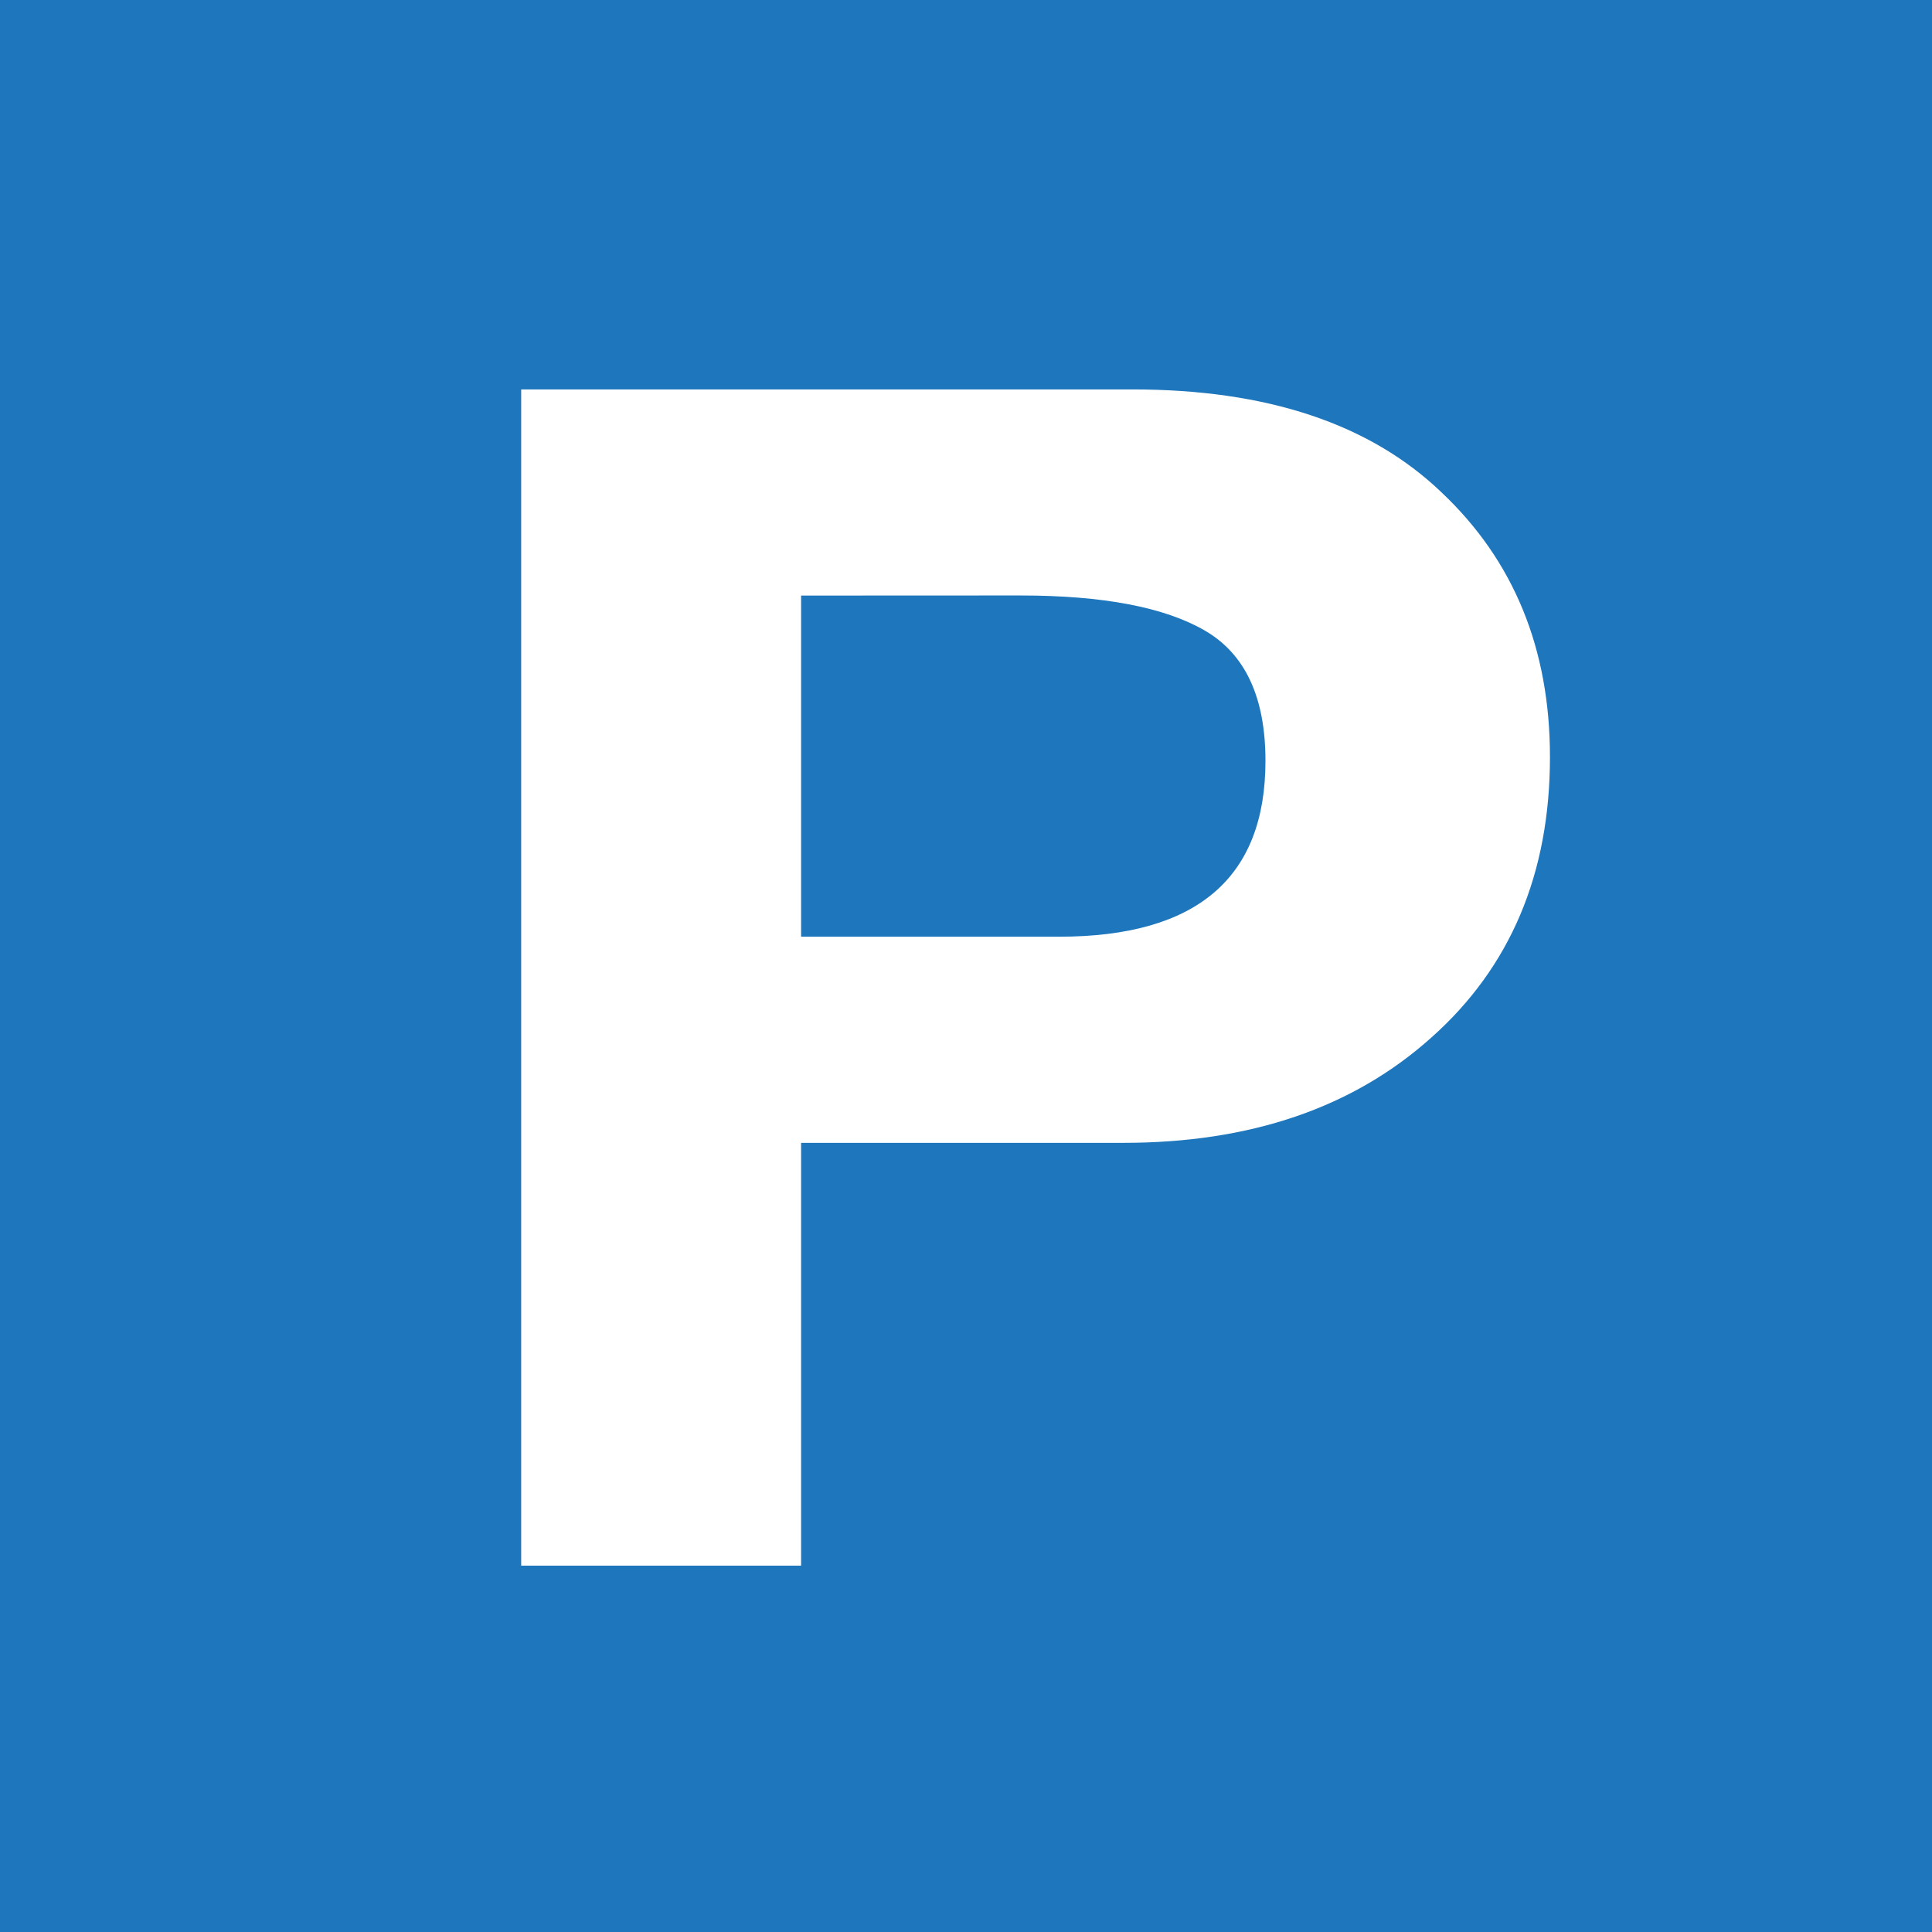 <svg id="2e8d5e8a-ef9c-4c2a-be43-067386417f2e" data-name="Laag 1" xmlns="http://www.w3.org/2000/svg" viewBox="0 0 798.56 798.55"><title>icon_usp_gratis-parkeren</title><rect width="798.56" height="798.55" style="fill:#1e76bc"/><path d="M219.42,180.11H472.05q83.44,0,127.84,42.61Q644.64,265,644.65,332q0,72.33-48.94,115.93-48.56,43.61-127.45,43.6H335.12V666.29H219.42Zm115.7,85.21v141H441.71q85.35,0,85.35-72.67,0-39.3-25-53.83t-76.24-14.54Z" transform="translate(-4 -19.15)" style="fill:#fff"/></svg>